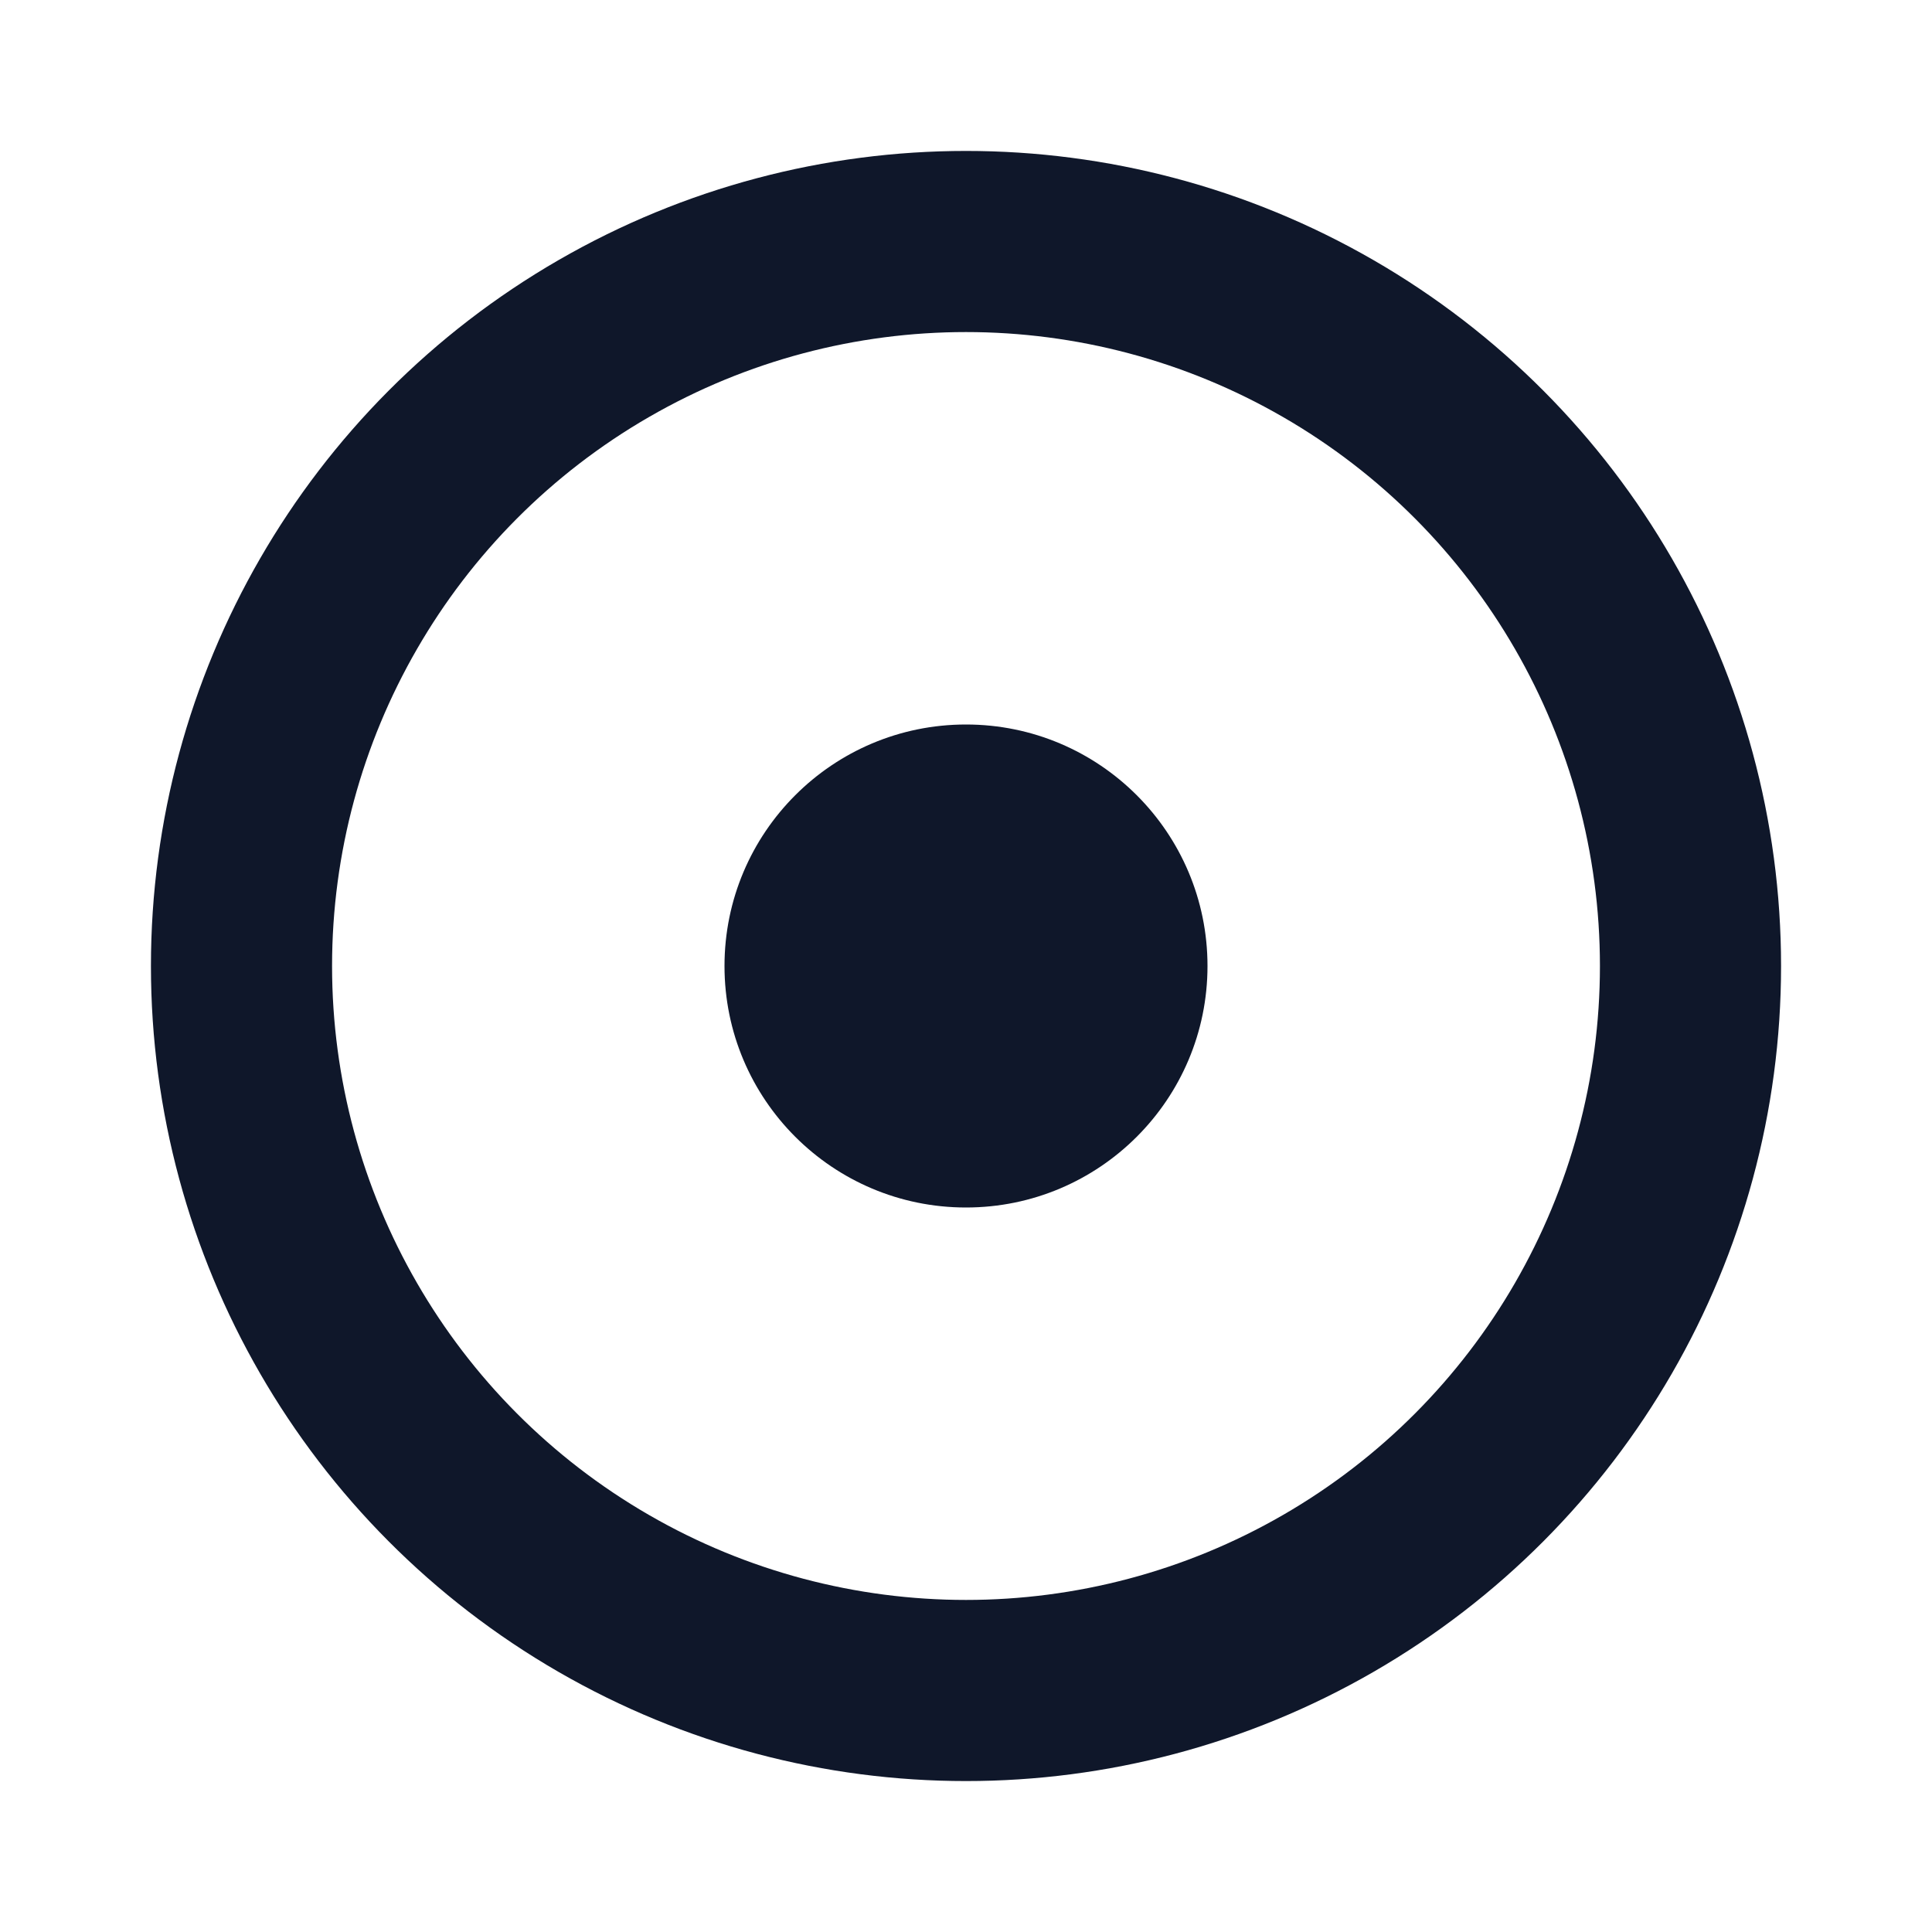 <svg width="64" height="64" viewBox="0 0 64 64" xmlns="http://www.w3.org/2000/svg">
    <circle cx="32" cy="32" r="24" fill="none" stroke="#0f172a" stroke-width="6" />
    <circle cx="32" cy="32" r="8" fill="#0f172a" />
</svg>
